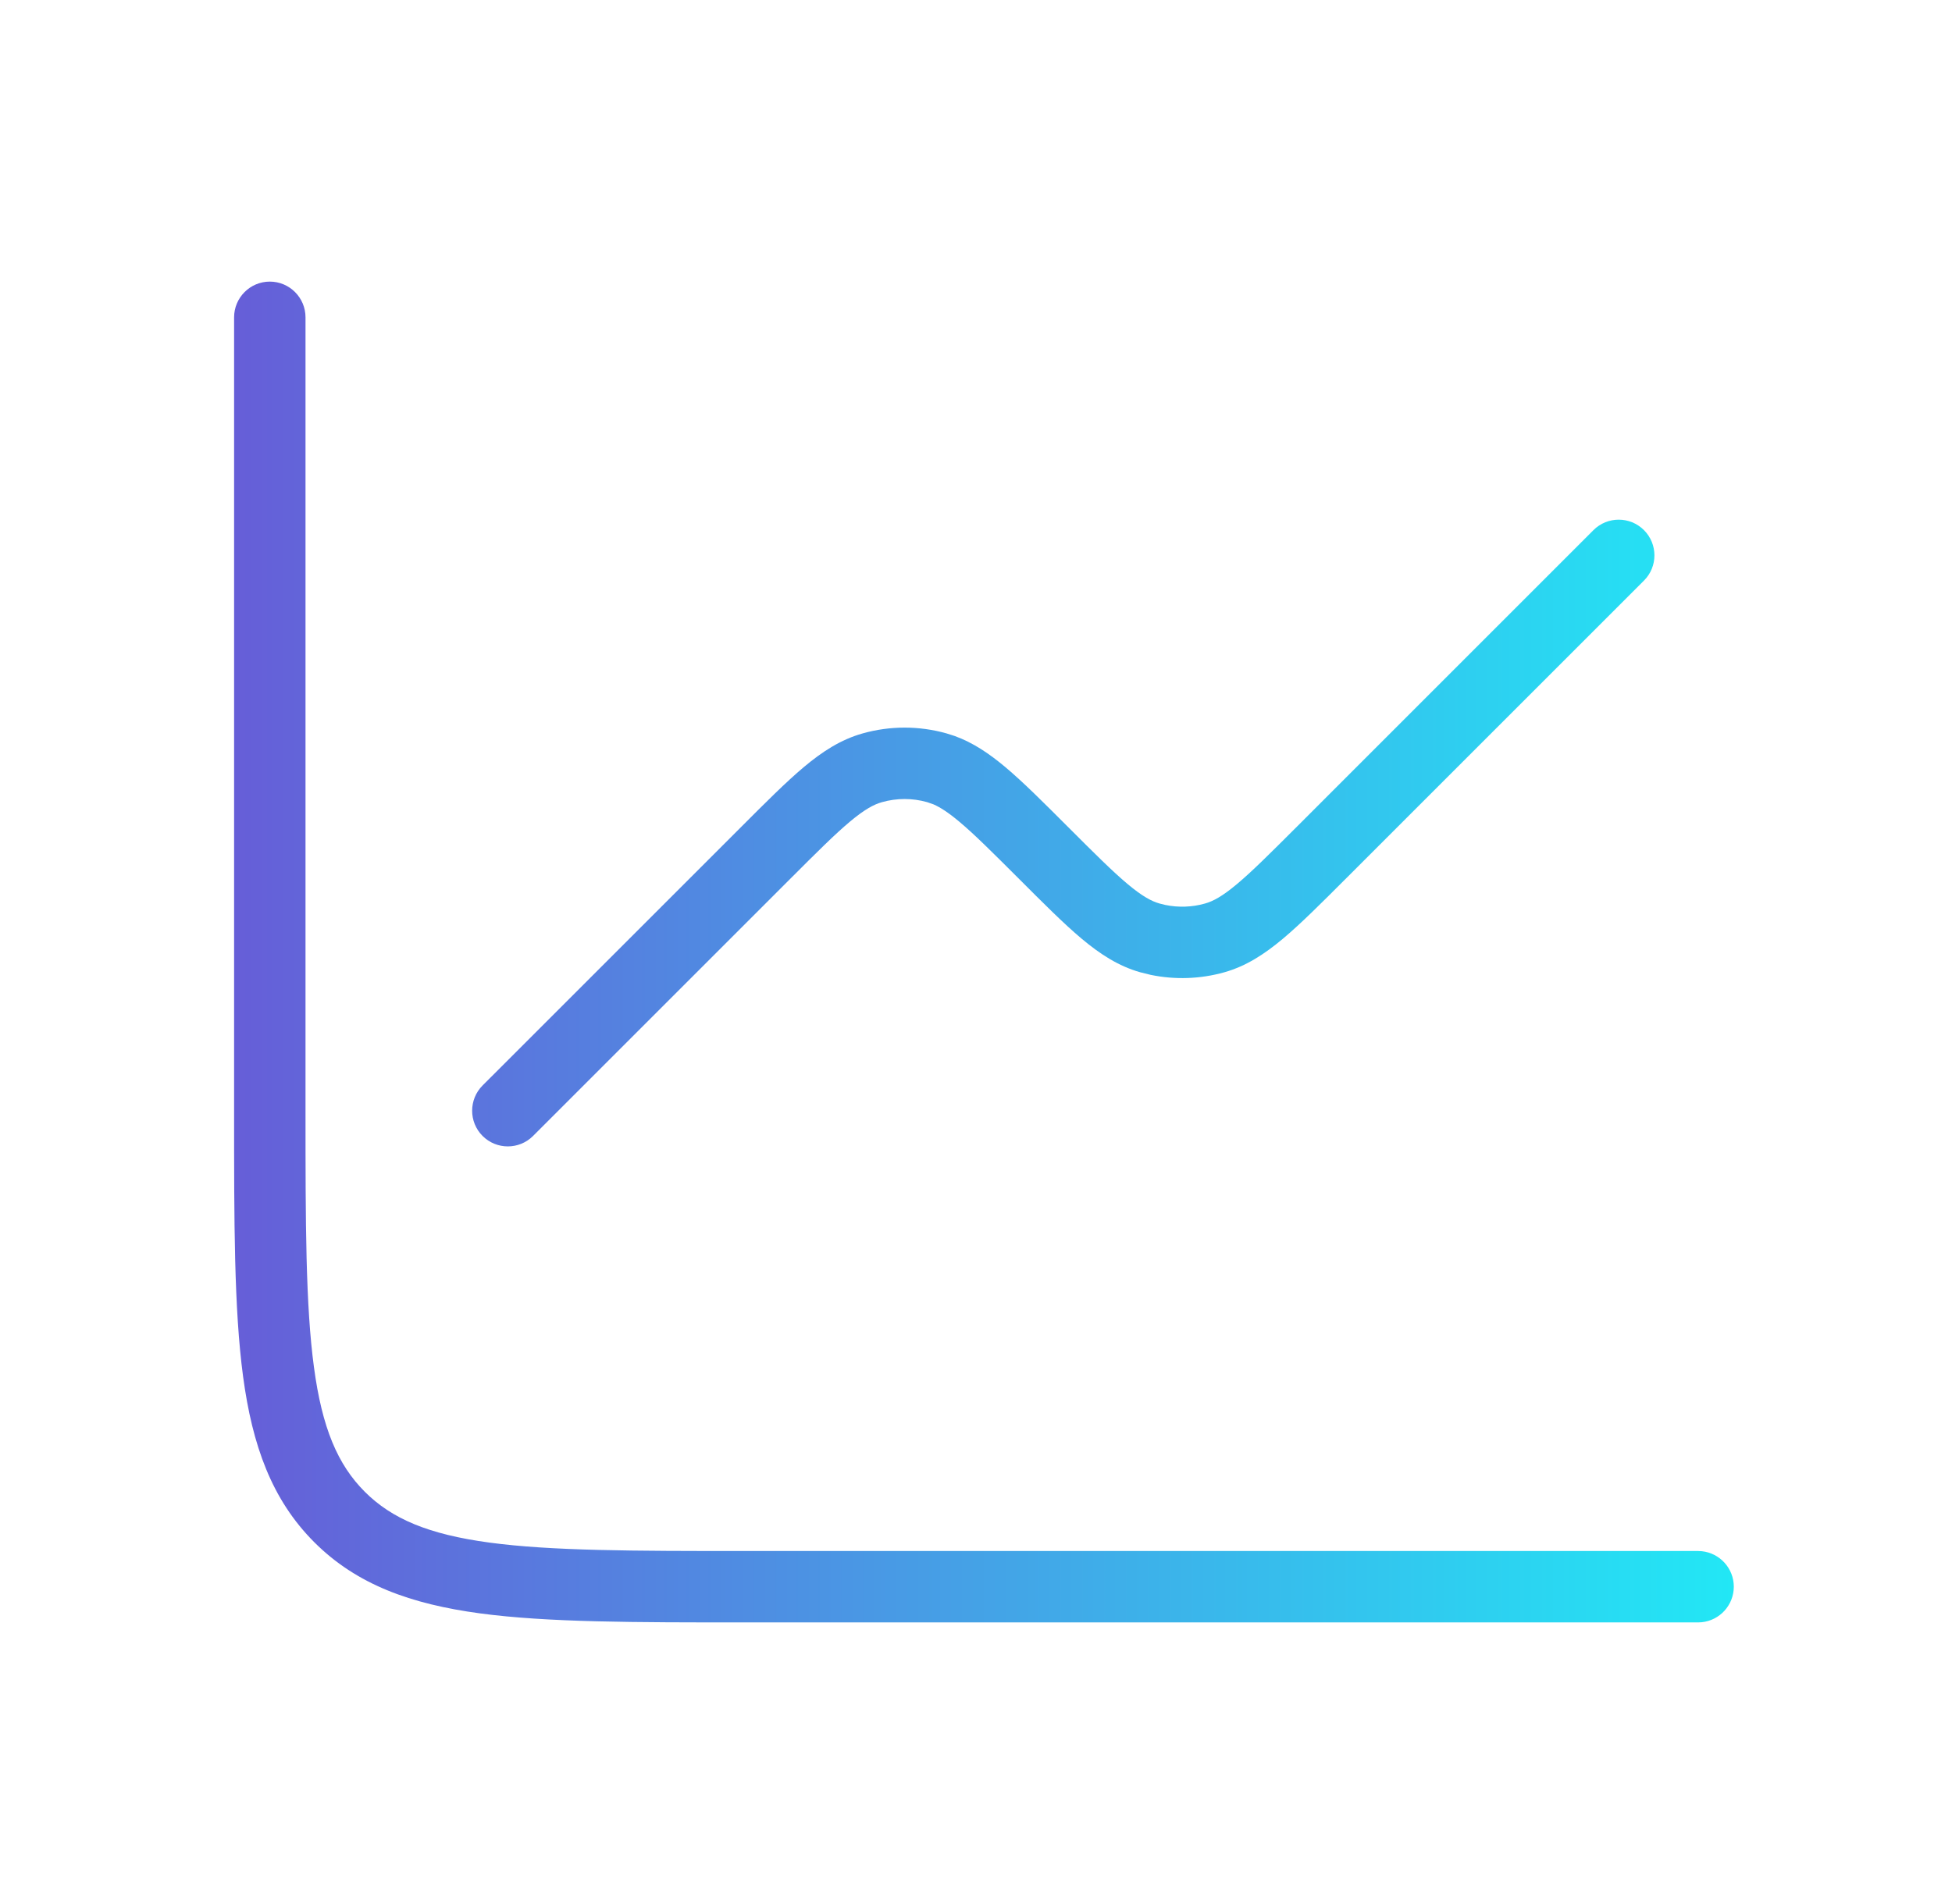 <svg width="41" height="40" viewBox="0 0 41 40" fill="none" xmlns="http://www.w3.org/2000/svg">
<path d="M5.667 5.916C6.081 5.916 6.417 6.253 6.417 6.667V23.334C6.417 25.712 6.419 27.42 6.594 28.72C6.765 29.998 7.092 30.769 7.662 31.339C8.231 31.908 9.002 32.235 10.28 32.407C11.58 32.582 13.289 32.584 15.667 32.584H35.667L35.744 32.588C36.122 32.627 36.417 32.946 36.417 33.334C36.416 33.722 36.122 34.041 35.744 34.08L35.667 34.084H15.667C13.331 34.084 11.504 34.085 10.081 33.894C8.636 33.699 7.496 33.294 6.601 32.399C5.707 31.505 5.3 30.364 5.106 28.92C4.915 27.497 4.917 25.669 4.917 23.334V6.667C4.917 6.253 5.253 5.916 5.667 5.916ZM33.469 11.137C33.762 10.844 34.237 10.844 34.53 11.137C34.823 11.43 34.823 11.905 34.53 12.197L28.28 18.447C27.753 18.974 27.323 19.405 26.945 19.722C26.559 20.045 26.174 20.297 25.716 20.426C25.211 20.568 24.68 20.586 24.169 20.48L23.951 20.426C23.493 20.297 23.107 20.045 22.721 19.722C22.343 19.405 21.914 18.974 21.387 18.447C20.84 17.901 20.465 17.526 20.149 17.262C19.919 17.069 19.75 16.961 19.609 16.899L19.475 16.852C19.165 16.764 18.836 16.764 18.525 16.852C18.356 16.899 18.159 17.004 17.851 17.262C17.536 17.526 17.16 17.901 16.614 18.447L11.197 23.864C10.904 24.157 10.429 24.157 10.136 23.864C9.844 23.572 9.844 23.097 10.136 22.804L15.553 17.387C16.08 16.86 16.509 16.429 16.887 16.112C17.273 15.789 17.66 15.537 18.118 15.408C18.695 15.245 19.305 15.245 19.883 15.408L20.052 15.462C20.437 15.601 20.775 15.83 21.112 16.112C21.49 16.429 21.92 16.86 22.447 17.387C22.993 17.933 23.369 18.308 23.684 18.572C23.992 18.83 24.189 18.935 24.358 18.982L24.475 19.011C24.751 19.068 25.036 19.059 25.308 18.982C25.478 18.935 25.675 18.83 25.982 18.572C26.298 18.308 26.673 17.933 27.22 17.387L33.469 11.137Z" fill="url(#paint0_linear_6662_499)"/>
<defs>
<linearGradient id="paint0_linear_6662_499" x1="36.417" y1="32.025" x2="4.917" y2="32.025" gradientUnits="userSpaceOnUse">
<stop stop-color="#22E7F5"/>
<stop offset="1" stop-color="#665ED8"/>
</linearGradient>
</defs>
</svg>
